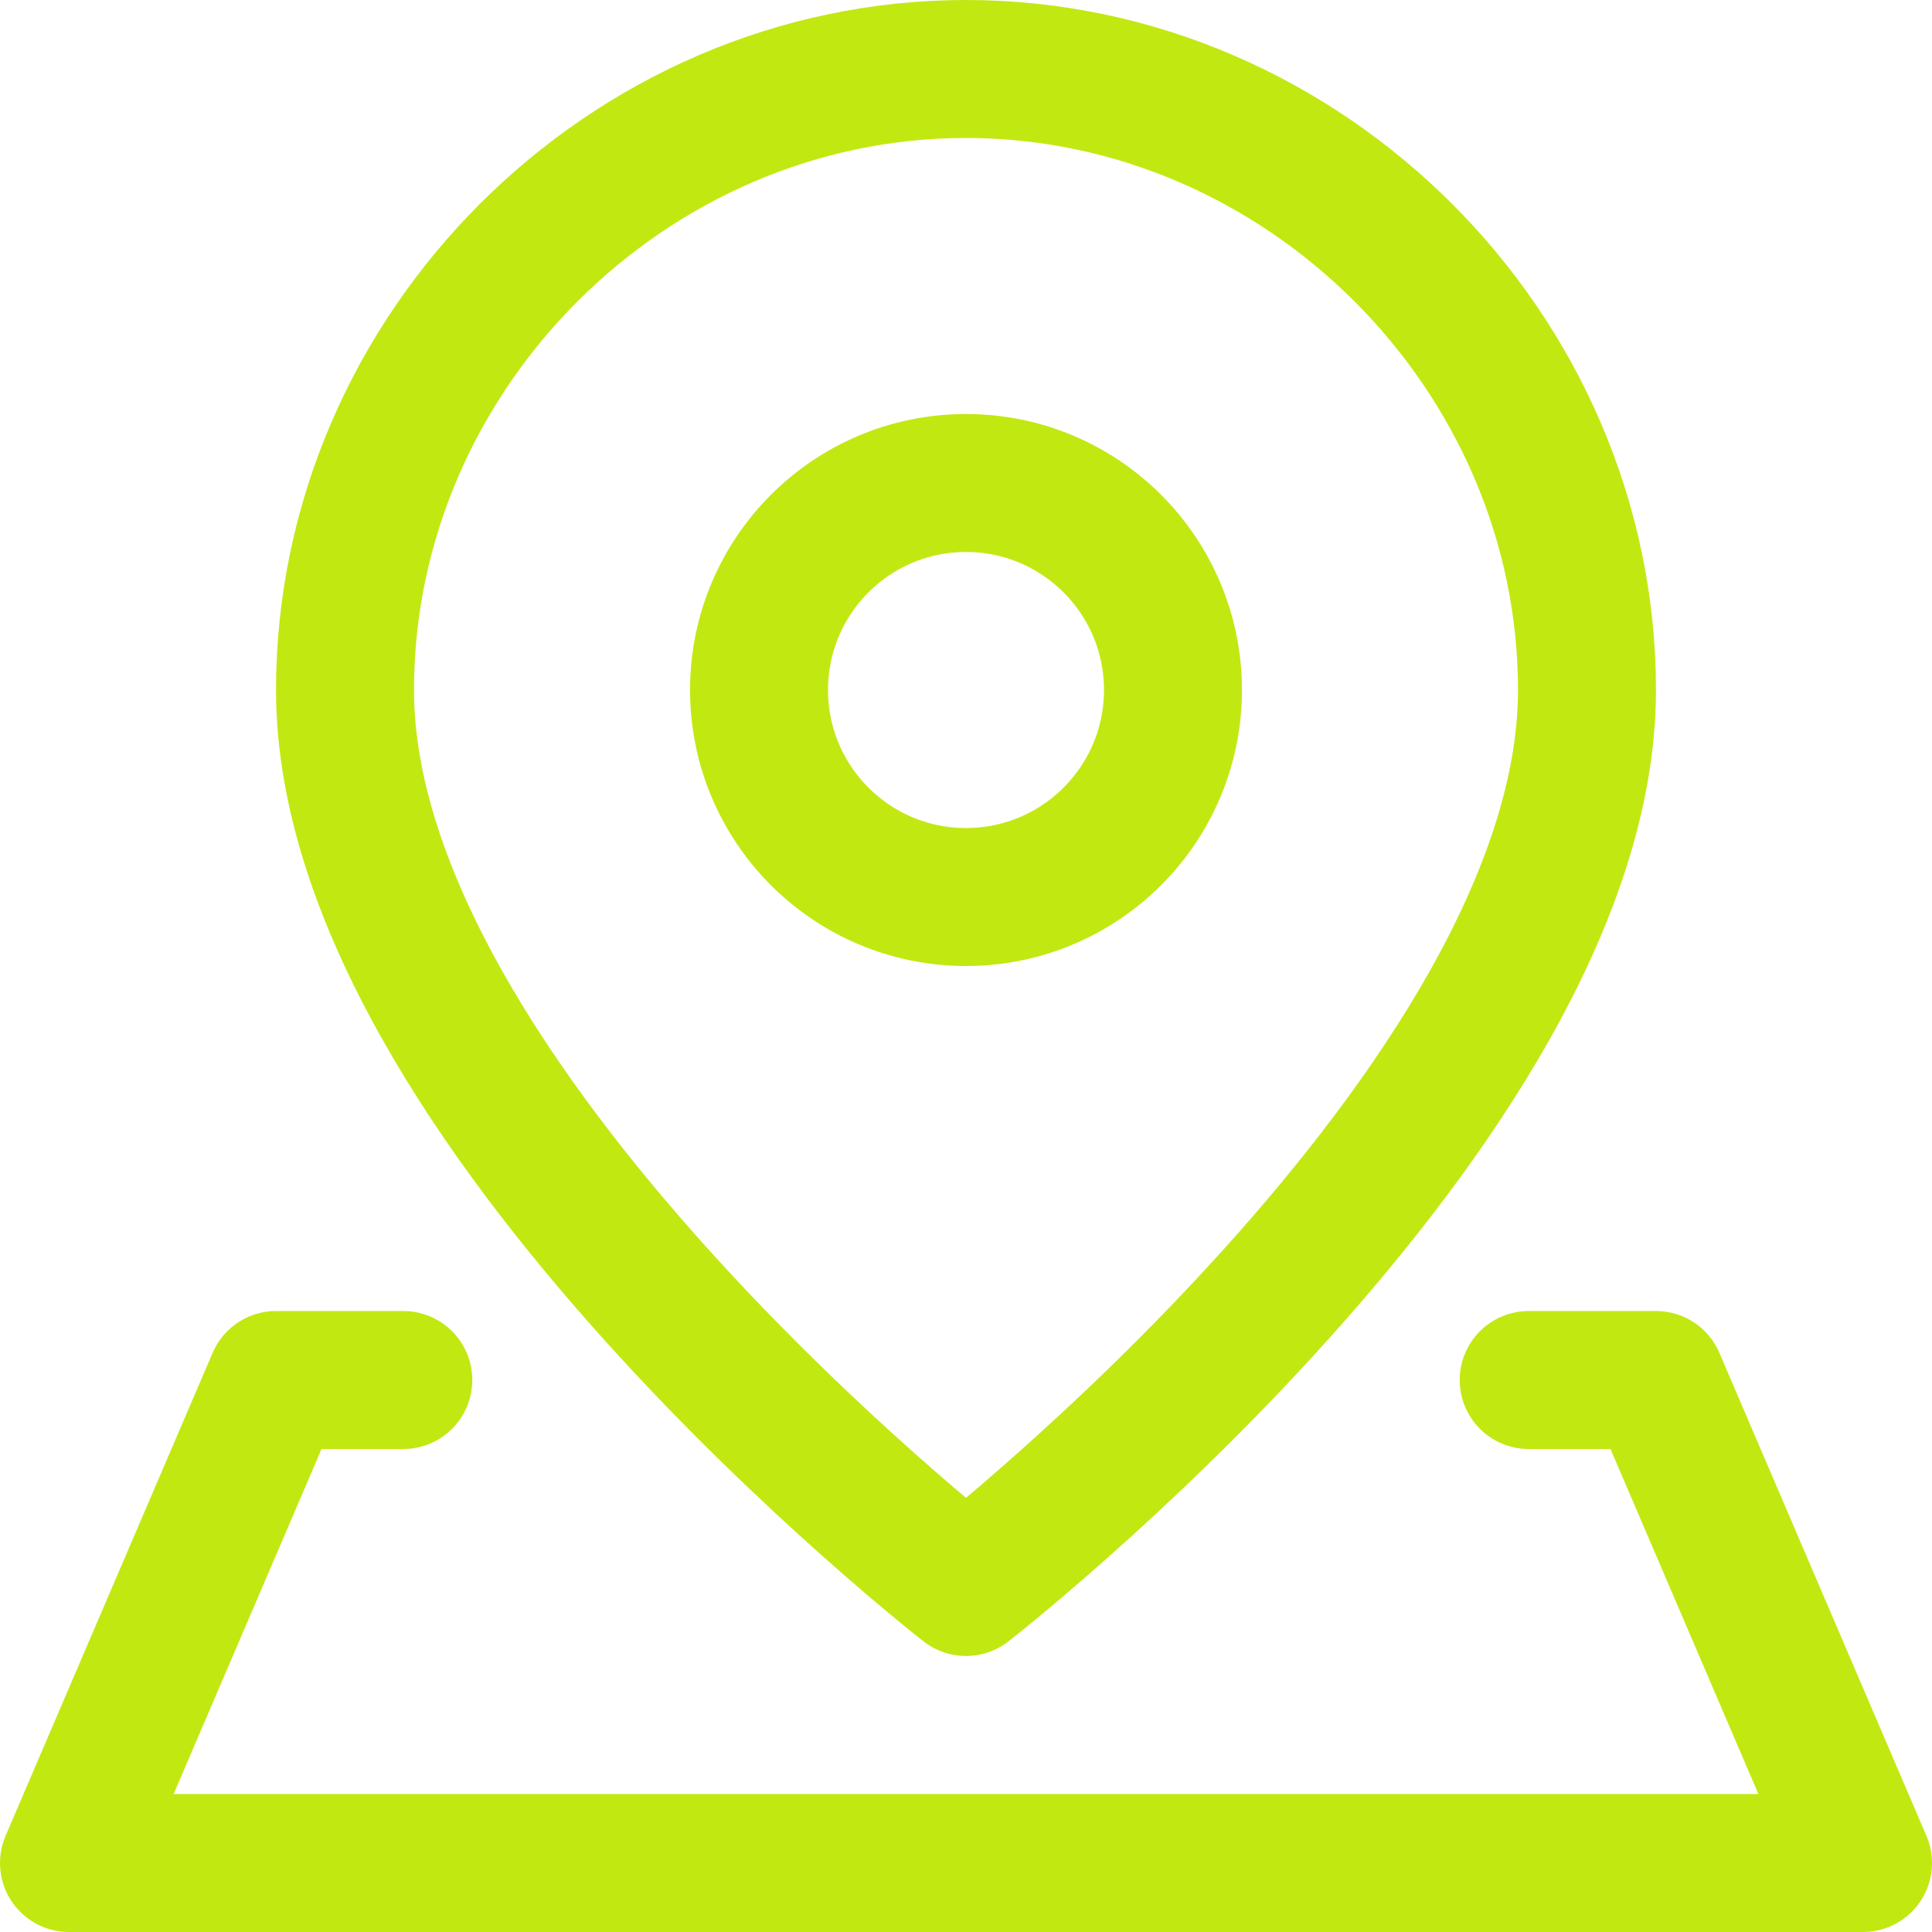 <?xml version="1.0" encoding="UTF-8"?> <svg xmlns="http://www.w3.org/2000/svg" width="24" height="24" viewBox="0 0 24 24" fill="none"> <g clip-path="url(#clip0_8_11)"> <path d="M19.714 8.571C19.714 13.714 12 19.714 12 19.714C12 19.714 4.286 13.714 4.286 8.571C4.286 4.37 7.798 0.857 12 0.857C16.202 0.857 19.714 4.37 19.714 8.571Z" stroke="#C2E812" stroke-width="1.714" stroke-linecap="round" stroke-linejoin="round"></path> <path d="M12 11.143C13.42 11.143 14.571 9.992 14.571 8.571C14.571 7.151 13.42 6 12 6C10.58 6 9.429 7.151 9.429 8.571C9.429 9.992 10.58 11.143 12 11.143Z" stroke="#C2E812" stroke-width="1.714" stroke-linecap="round" stroke-linejoin="round"></path> <path d="M18.99 17.143H20.571L23.143 23.143H0.857L3.429 17.143H5.01" stroke="#C2E812" stroke-width="1.714" stroke-linecap="round" stroke-linejoin="round"></path> </g> <defs> <clipPath id="clip0_8_11"> <rect width="24" height="24" fill="white"></rect> </clipPath> </defs> </svg> 